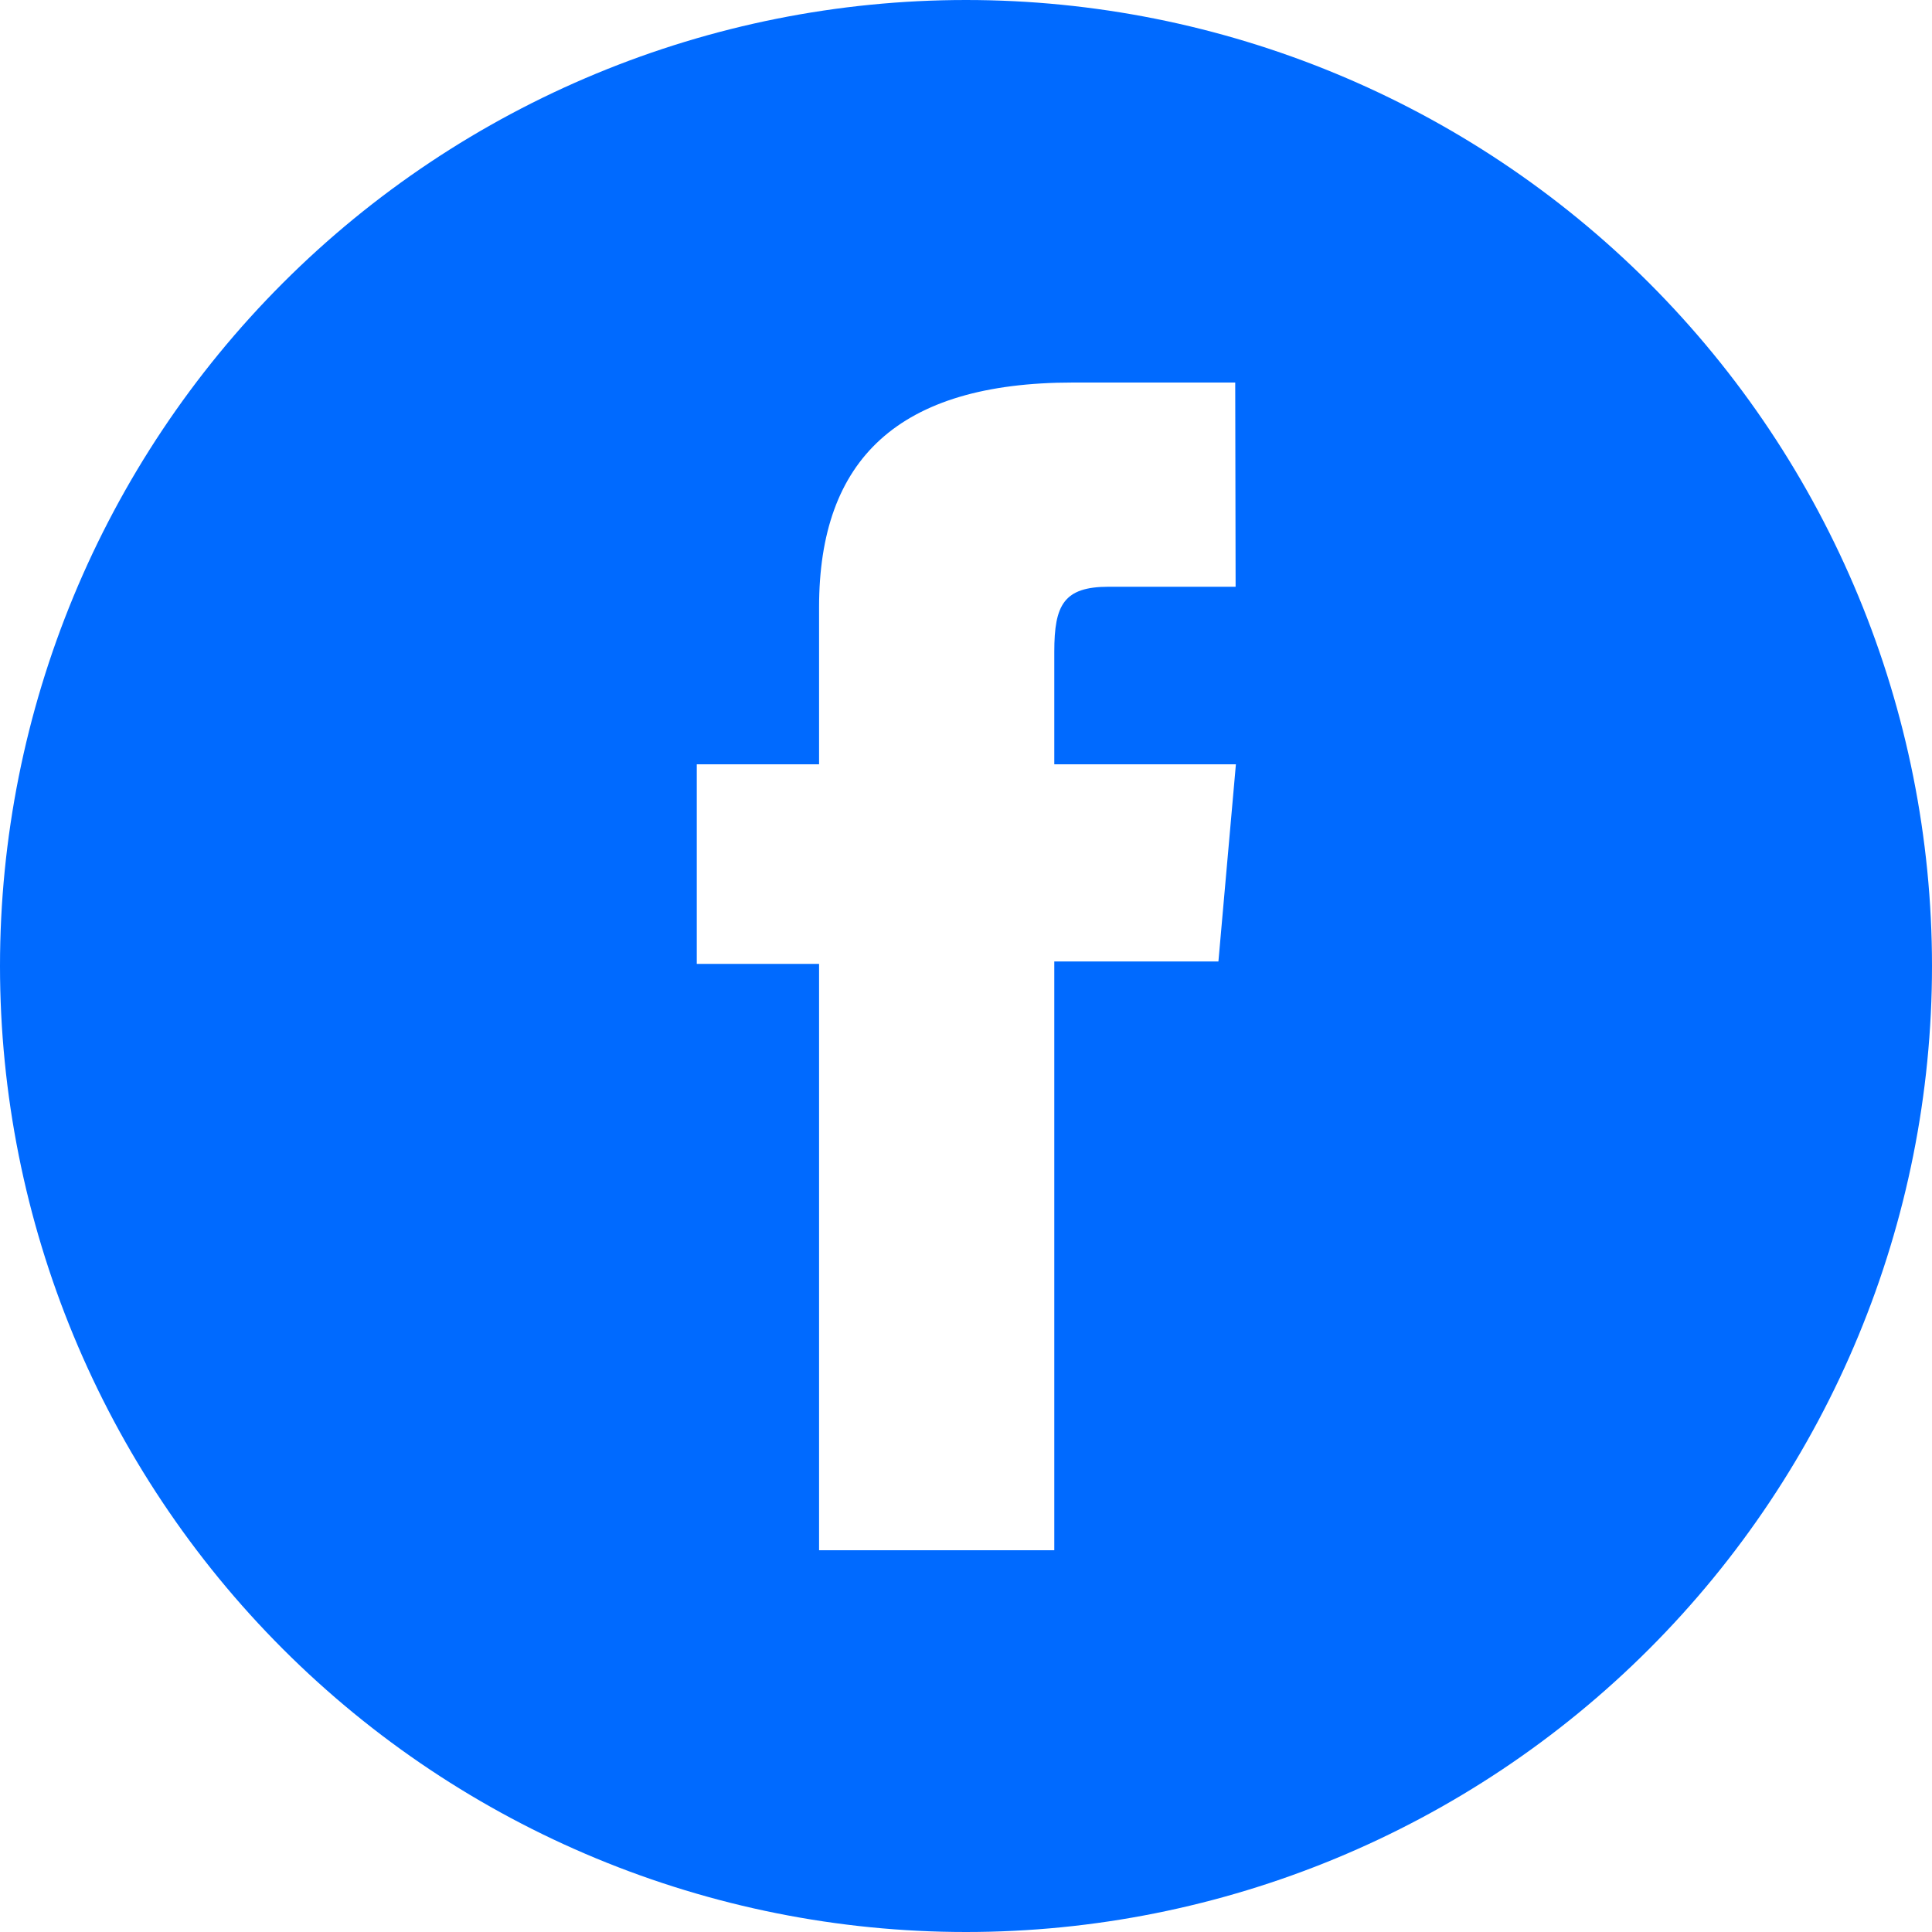 <svg width="20" height="20" viewBox="0 0 20 20" fill="none" xmlns="http://www.w3.org/2000/svg">
<path d="M10 0C7.348 0 4.804 1.054 2.929 2.929C1.054 4.804 0 7.348 0 10C0 12.652 1.054 15.196 2.929 17.071C4.804 18.946 7.348 20 10 20C12.652 20 15.196 18.946 17.071 17.071C18.946 15.196 20 12.652 20 10C20 7.348 18.946 4.804 17.071 2.929C15.196 1.054 12.652 0 10 0ZM12.791 6.074H11.477C11.011 6.074 10.914 6.263 10.914 6.746V7.912H12.794L12.613 9.953H10.914V16.048H8.479V9.978H7.213V7.912H8.479V6.285C8.479 4.758 9.296 3.96 11.107 3.96H12.787L12.791 6.074Z" fill="#006AFF"/>
</svg>
